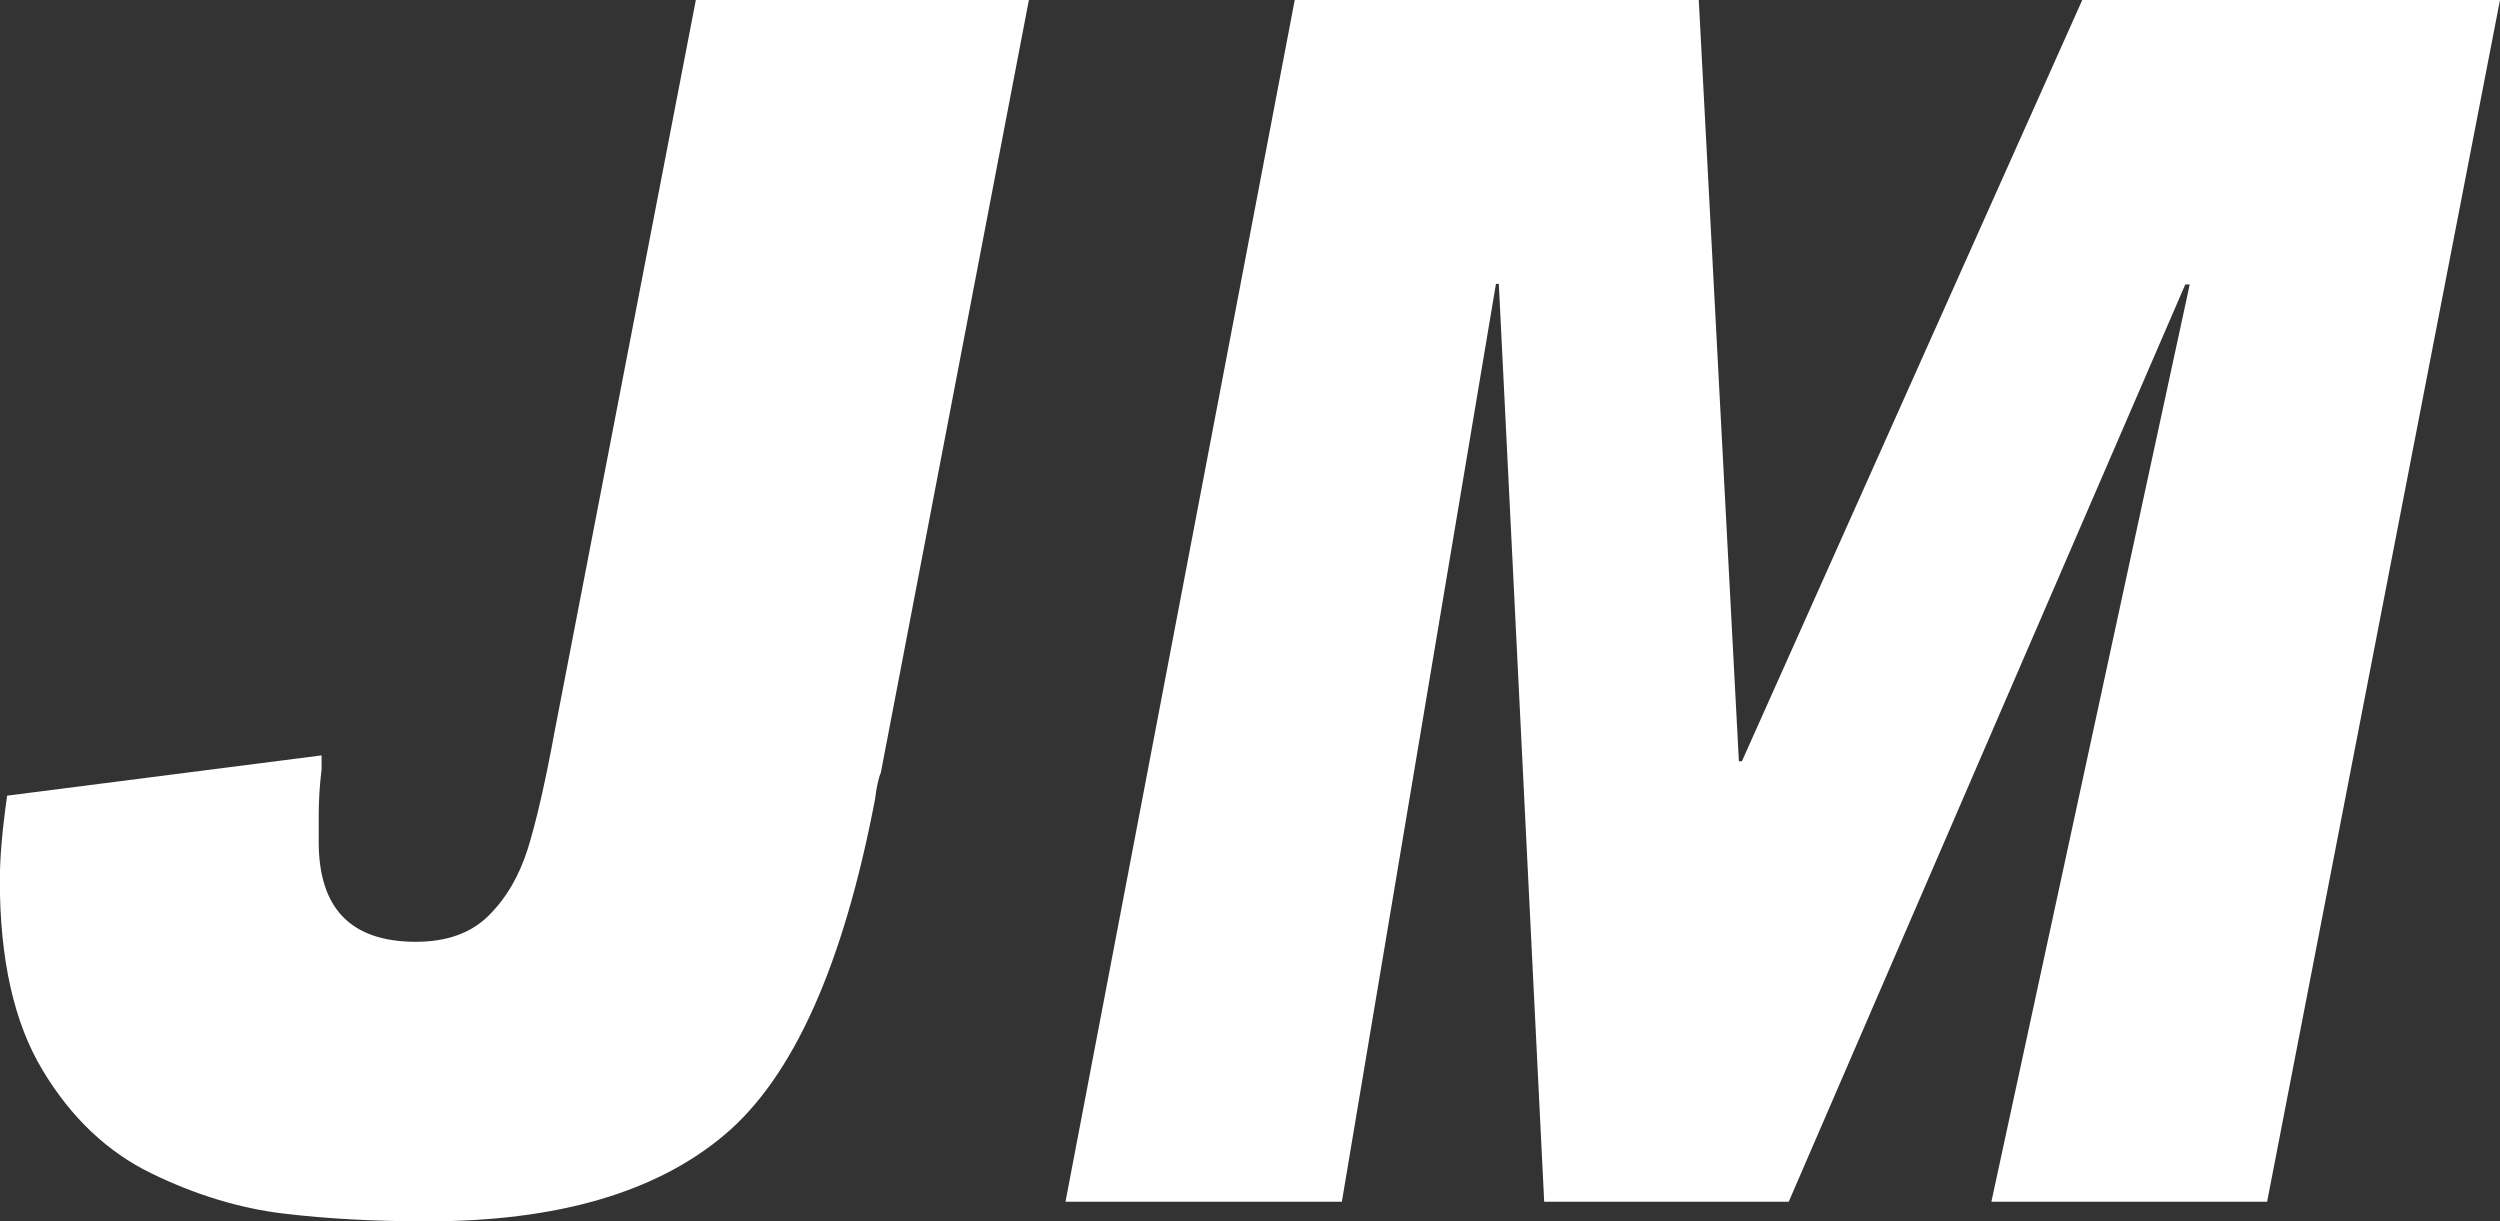 <svg viewBox="0 0 157.04 76.72" xmlns="http://www.w3.org/2000/svg" width="157.04" height="76.72"><rect x="0" y="0" width="157.04" height="76.72" fill="#333333" stroke="none"/><title>JM</title><g fill="#fff"><path d="m64.63 0-9.3 48.54c-.15.34-.27.91-.37 1.7-1.99 10.39-5.13 17.4-9.43 21.03-4.3 3.64-10.53 5.45-18.7 5.45-3.28 0-6.29-.16-9.03-.49-2.73-.33-5.49-1.16-8.26-2.51-2.78-1.34-5.07-3.51-6.86-6.49-1.8-2.98-2.69-6.96-2.69-11.92 0-1.41.15-3.19.46-5.33l19.75-2.53v.88c-.12.97-.18 1.95-.18 2.95v1.61c0 4.18 2.03 6.27 6.1 6.27 1.95 0 3.48-.55 4.58-1.65 1.11-1.1 1.92-2.5 2.46-4.21.53-1.71 1.09-4.15 1.67-7.3l8.88-46z"/><path d="m157.04 0-14.63 75.49h-17.32l12.46-57.62h-.28l-24.91 57.62h-15.36l-2.85-57.66h-.18l-9.68 57.66h-17.36l14.4-75.49h25.38l2.52 47.82h.19l21.38-47.82z"/></g></svg>